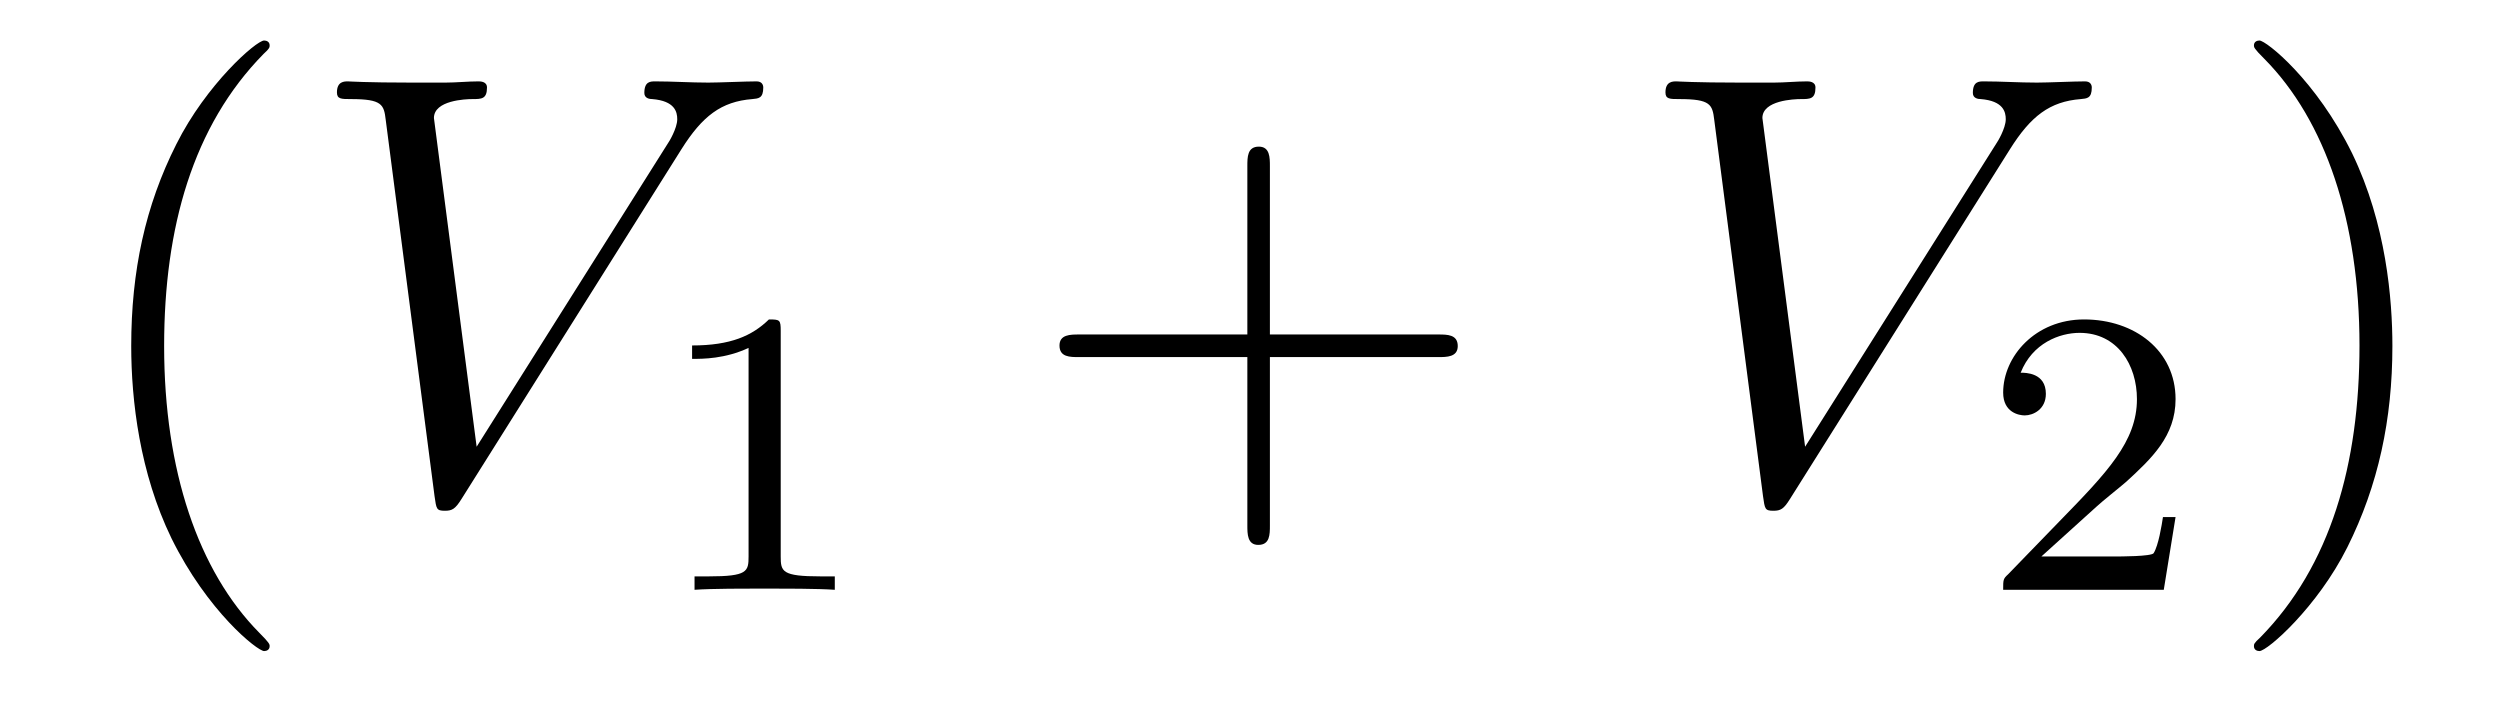 <?xml version='1.0' encoding='UTF-8'?>
<!-- This file was generated by dvisvgm 2.8.1 -->
<svg version='1.1' xmlns='http://www.w3.org/2000/svg' xmlns:xlink='http://www.w3.org/1999/xlink' width='49pt' height='14pt' viewBox='0 -14 49 14'>
<g id='page1'>
<g transform='matrix(1 0 0 -1 -127 650)'>
<path d='M132.285 651.335C132.285 651.371 132.285 651.395 132.082 651.598C130.887 652.806 130.217 654.778 130.217 657.217C130.217 659.536 130.779 661.532 132.166 662.943C132.285 663.05 132.285 663.074 132.285 663.11C132.285 663.182 132.225 663.206 132.177 663.206C132.022 663.206 131.042 662.345 130.456 661.173C129.847 659.966 129.572 658.687 129.572 657.217C129.572 656.152 129.739 654.73 130.36 653.451C131.066 652.017 132.046 651.239 132.177 651.239C132.225 651.239 132.285 651.263 132.285 651.335Z'/>
<path d='M140.358 661.078C140.765 661.723 141.135 662.01 141.745 662.058C141.864 662.07 141.96 662.07 141.96 662.285C141.96 662.333 141.936 662.405 141.829 662.405C141.613 662.405 141.099 662.381 140.884 662.381C140.537 662.381 140.179 662.405 139.844 662.405C139.749 662.405 139.629 662.405 139.629 662.178C139.629 662.07 139.736 662.058 139.784 662.058C140.227 662.022 140.274 661.807 140.274 661.663C140.274 661.484 140.107 661.209 140.095 661.197L136.342 655.244L135.505 661.687C135.505 662.034 136.126 662.058 136.258 662.058C136.437 662.058 136.545 662.058 136.545 662.285C136.545 662.405 136.413 662.405 136.377 662.405C136.174 662.405 135.935 662.381 135.732 662.381H135.063C134.19 662.381 133.831 662.405 133.819 662.405C133.748 662.405 133.604 662.405 133.604 662.189C133.604 662.058 133.688 662.058 133.879 662.058C134.489 662.058 134.525 661.95 134.56 661.652L135.517 654.276C135.553 654.025 135.553 653.989 135.72 653.989C135.863 653.989 135.923 654.025 136.043 654.216L140.358 661.078Z'/>
<path d='M142.302 657.516C142.302 657.731 142.286 657.739 142.071 657.739C141.744 657.42 141.322 657.229 140.565 657.229V656.966C140.78 656.966 141.21 656.966 141.672 657.181V653.093C141.672 652.798 141.649 652.703 140.892 652.703H140.613V652.44C140.939 652.464 141.625 652.464 141.983 652.464C142.342 652.464 143.035 652.464 143.362 652.44V652.703H143.083C142.326 652.703 142.302 652.798 142.302 653.093V657.516Z'/>
<path d='M151.89 657.001H155.189C155.356 657.001 155.572 657.001 155.572 657.217C155.572 657.444 155.368 657.444 155.189 657.444H151.89V660.743C151.89 660.91 151.89 661.126 151.674 661.126C151.448 661.126 151.448 660.922 151.448 660.743V657.444H148.148C147.981 657.444 147.766 657.444 147.766 657.228C147.766 657.001 147.969 657.001 148.148 657.001H151.448V653.702C151.448 653.535 151.448 653.32 151.662 653.32C151.89 653.32 151.89 653.523 151.89 653.702V657.001Z'/>
<path d='M166.397 661.078C166.803 661.723 167.174 662.01 167.783 662.058C167.903 662.07 167.999 662.07 167.999 662.285C167.999 662.333 167.975 662.405 167.867 662.405C167.652 662.405 167.138 662.381 166.923 662.381C166.576 662.381 166.218 662.405 165.883 662.405C165.787 662.405 165.668 662.405 165.668 662.178C165.668 662.07 165.775 662.058 165.823 662.058C166.265 662.022 166.313 661.807 166.313 661.663C166.313 661.484 166.146 661.209 166.134 661.197L162.38 655.244L161.543 661.687C161.543 662.034 162.165 662.058 162.297 662.058C162.476 662.058 162.583 662.058 162.583 662.285C162.583 662.405 162.452 662.405 162.416 662.405C162.213 662.405 161.974 662.381 161.771 662.381H161.101C160.228 662.381 159.87 662.405 159.858 662.405C159.786 662.405 159.643 662.405 159.643 662.189C159.643 662.058 159.726 662.058 159.918 662.058C160.527 662.058 160.563 661.95 160.599 661.652L161.555 654.276C161.591 654.025 161.591 653.989 161.758 653.989C161.902 653.989 161.962 654.025 162.081 654.216L166.397 661.078Z'/>
<path d='M168.087 654.066C168.215 654.185 168.549 654.448 168.677 654.56C169.171 655.014 169.641 655.452 169.641 656.177C169.641 657.125 168.844 657.739 167.848 657.739C166.892 657.739 166.262 657.014 166.262 656.305C166.262 655.914 166.573 655.858 166.685 655.858C166.852 655.858 167.099 655.978 167.099 656.281C167.099 656.695 166.701 656.695 166.605 656.695C166.836 657.277 167.37 657.476 167.76 657.476C168.502 657.476 168.884 656.847 168.884 656.177C168.884 655.348 168.302 654.743 167.362 653.779L166.358 652.743C166.262 652.655 166.262 652.639 166.262 652.44H169.41L169.641 653.866H169.394C169.37 653.707 169.306 653.308 169.211 653.157C169.163 653.093 168.557 653.093 168.43 653.093H167.011L168.087 654.066Z'/>
<path d='M173.891 657.217C173.891 658.125 173.772 659.607 173.102 660.994C172.397 662.428 171.417 663.206 171.285 663.206C171.237 663.206 171.177 663.182 171.177 663.11C171.177 663.074 171.177 663.05 171.381 662.847C172.576 661.64 173.246 659.667 173.246 657.228C173.246 654.909 172.684 652.913 171.297 651.502C171.177 651.395 171.177 651.371 171.177 651.335C171.177 651.263 171.237 651.239 171.285 651.239C171.44 651.239 172.421 652.1 173.007 653.272C173.616 654.491 173.891 655.782 173.891 657.217Z'/>
</g>
</g>
</svg>